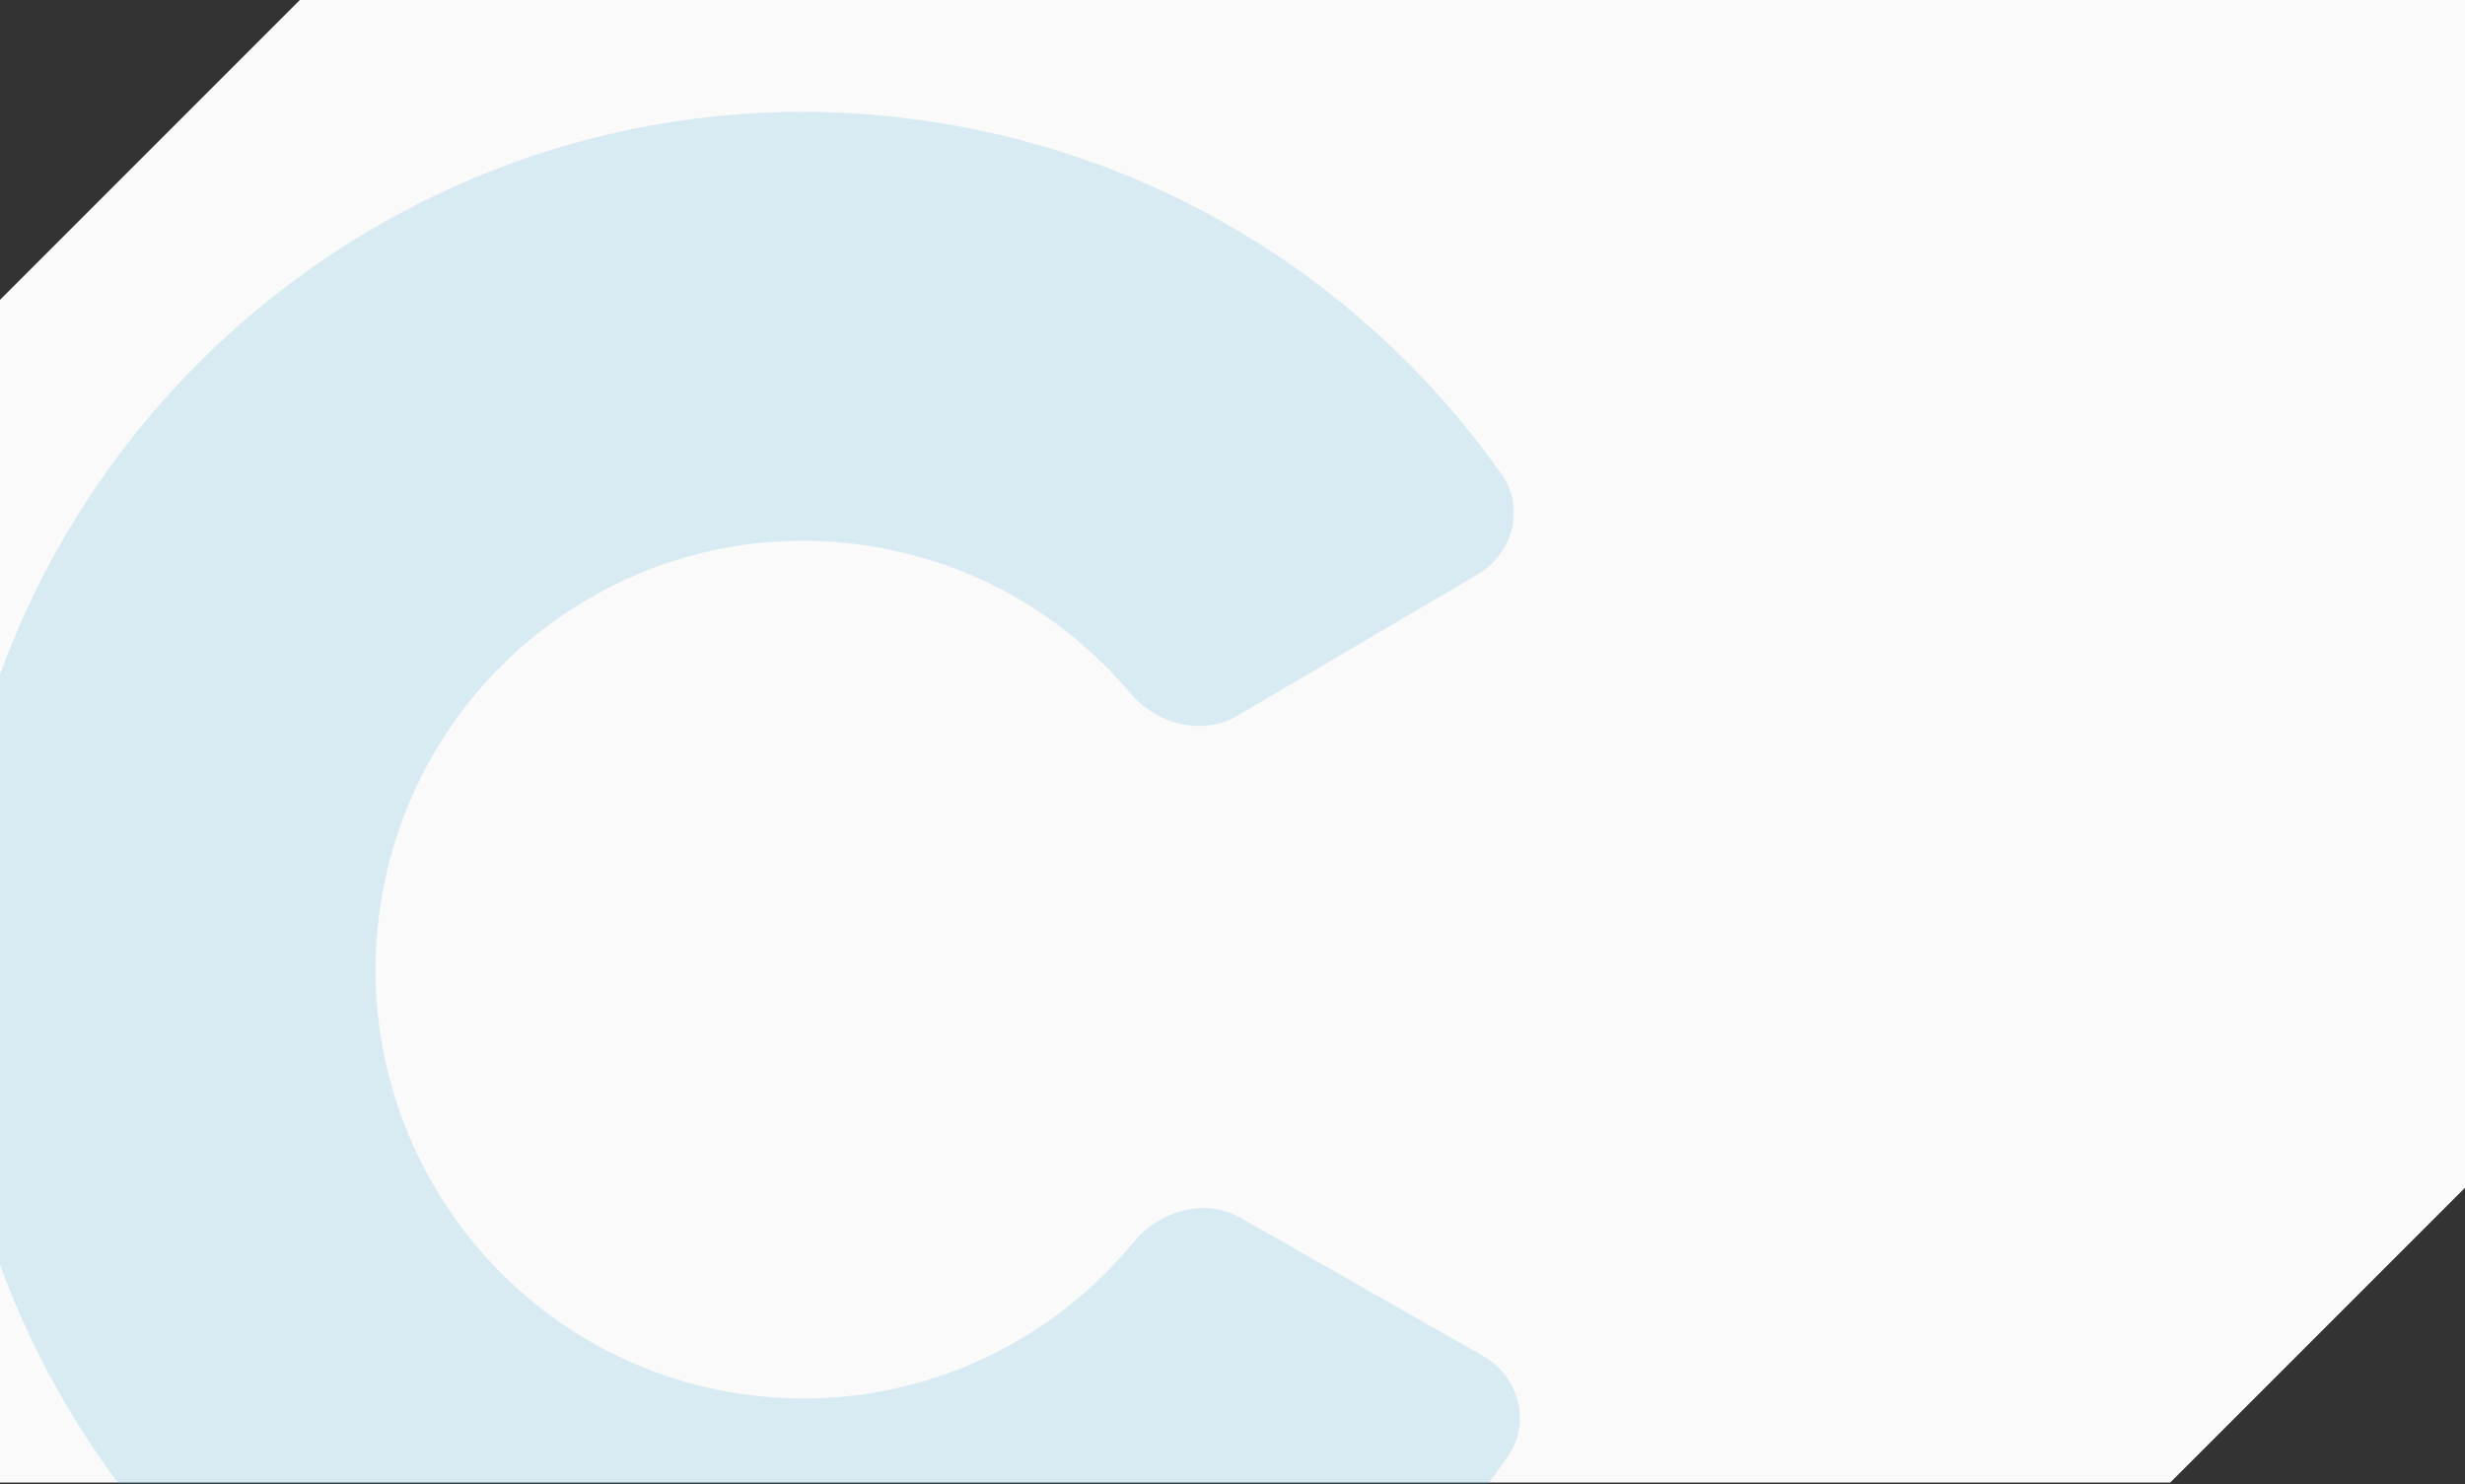 <?xml version="1.0" encoding="UTF-8"?> <svg xmlns="http://www.w3.org/2000/svg" width="661" height="398" viewBox="0 0 661 398" fill="none"><rect x="0" y="0" width="661" height="398" fill="#333333" stroke="none"/> <g clip-path="url(#clip0_39_350)"> <path fill-rule="evenodd" clip-rule="evenodd" d="M0 397.525V80.407L80.932 -0.525H661V318.493L581.967 397.525H0Z" fill="#FAFAFA"></path> <path fill-rule="evenodd" clip-rule="evenodd" d="M396.237 154.023C405.738 148.435 408.996 136.155 402.639 127.151C367.965 78.042 314.23 42.552 250.228 32.697C125.015 13.418 7.92 99.555 -11.31 225.091C-30.54 350.627 55.376 468.023 180.589 487.303C270.437 501.137 356.105 460.692 404.434 390.362C410.677 381.277 407.249 369.037 397.671 363.582L332.695 326.576C323.072 321.095 310.945 324.624 303.901 333.171C279.027 363.351 239.401 380.026 197.999 373.651C135.392 364.011 92.434 305.314 102.05 242.546C111.664 179.778 170.212 136.708 232.818 146.348C261.286 150.732 285.691 165.258 302.938 185.699C310.084 194.168 322.264 197.531 331.815 191.914L396.237 154.023Z" fill="#1496C9" fill-opacity="0.15"></path> </g> <defs> <clipPath id="clip0_39_350"> <rect width="661" height="398" fill="white"></rect> </clipPath> </defs> </svg> 